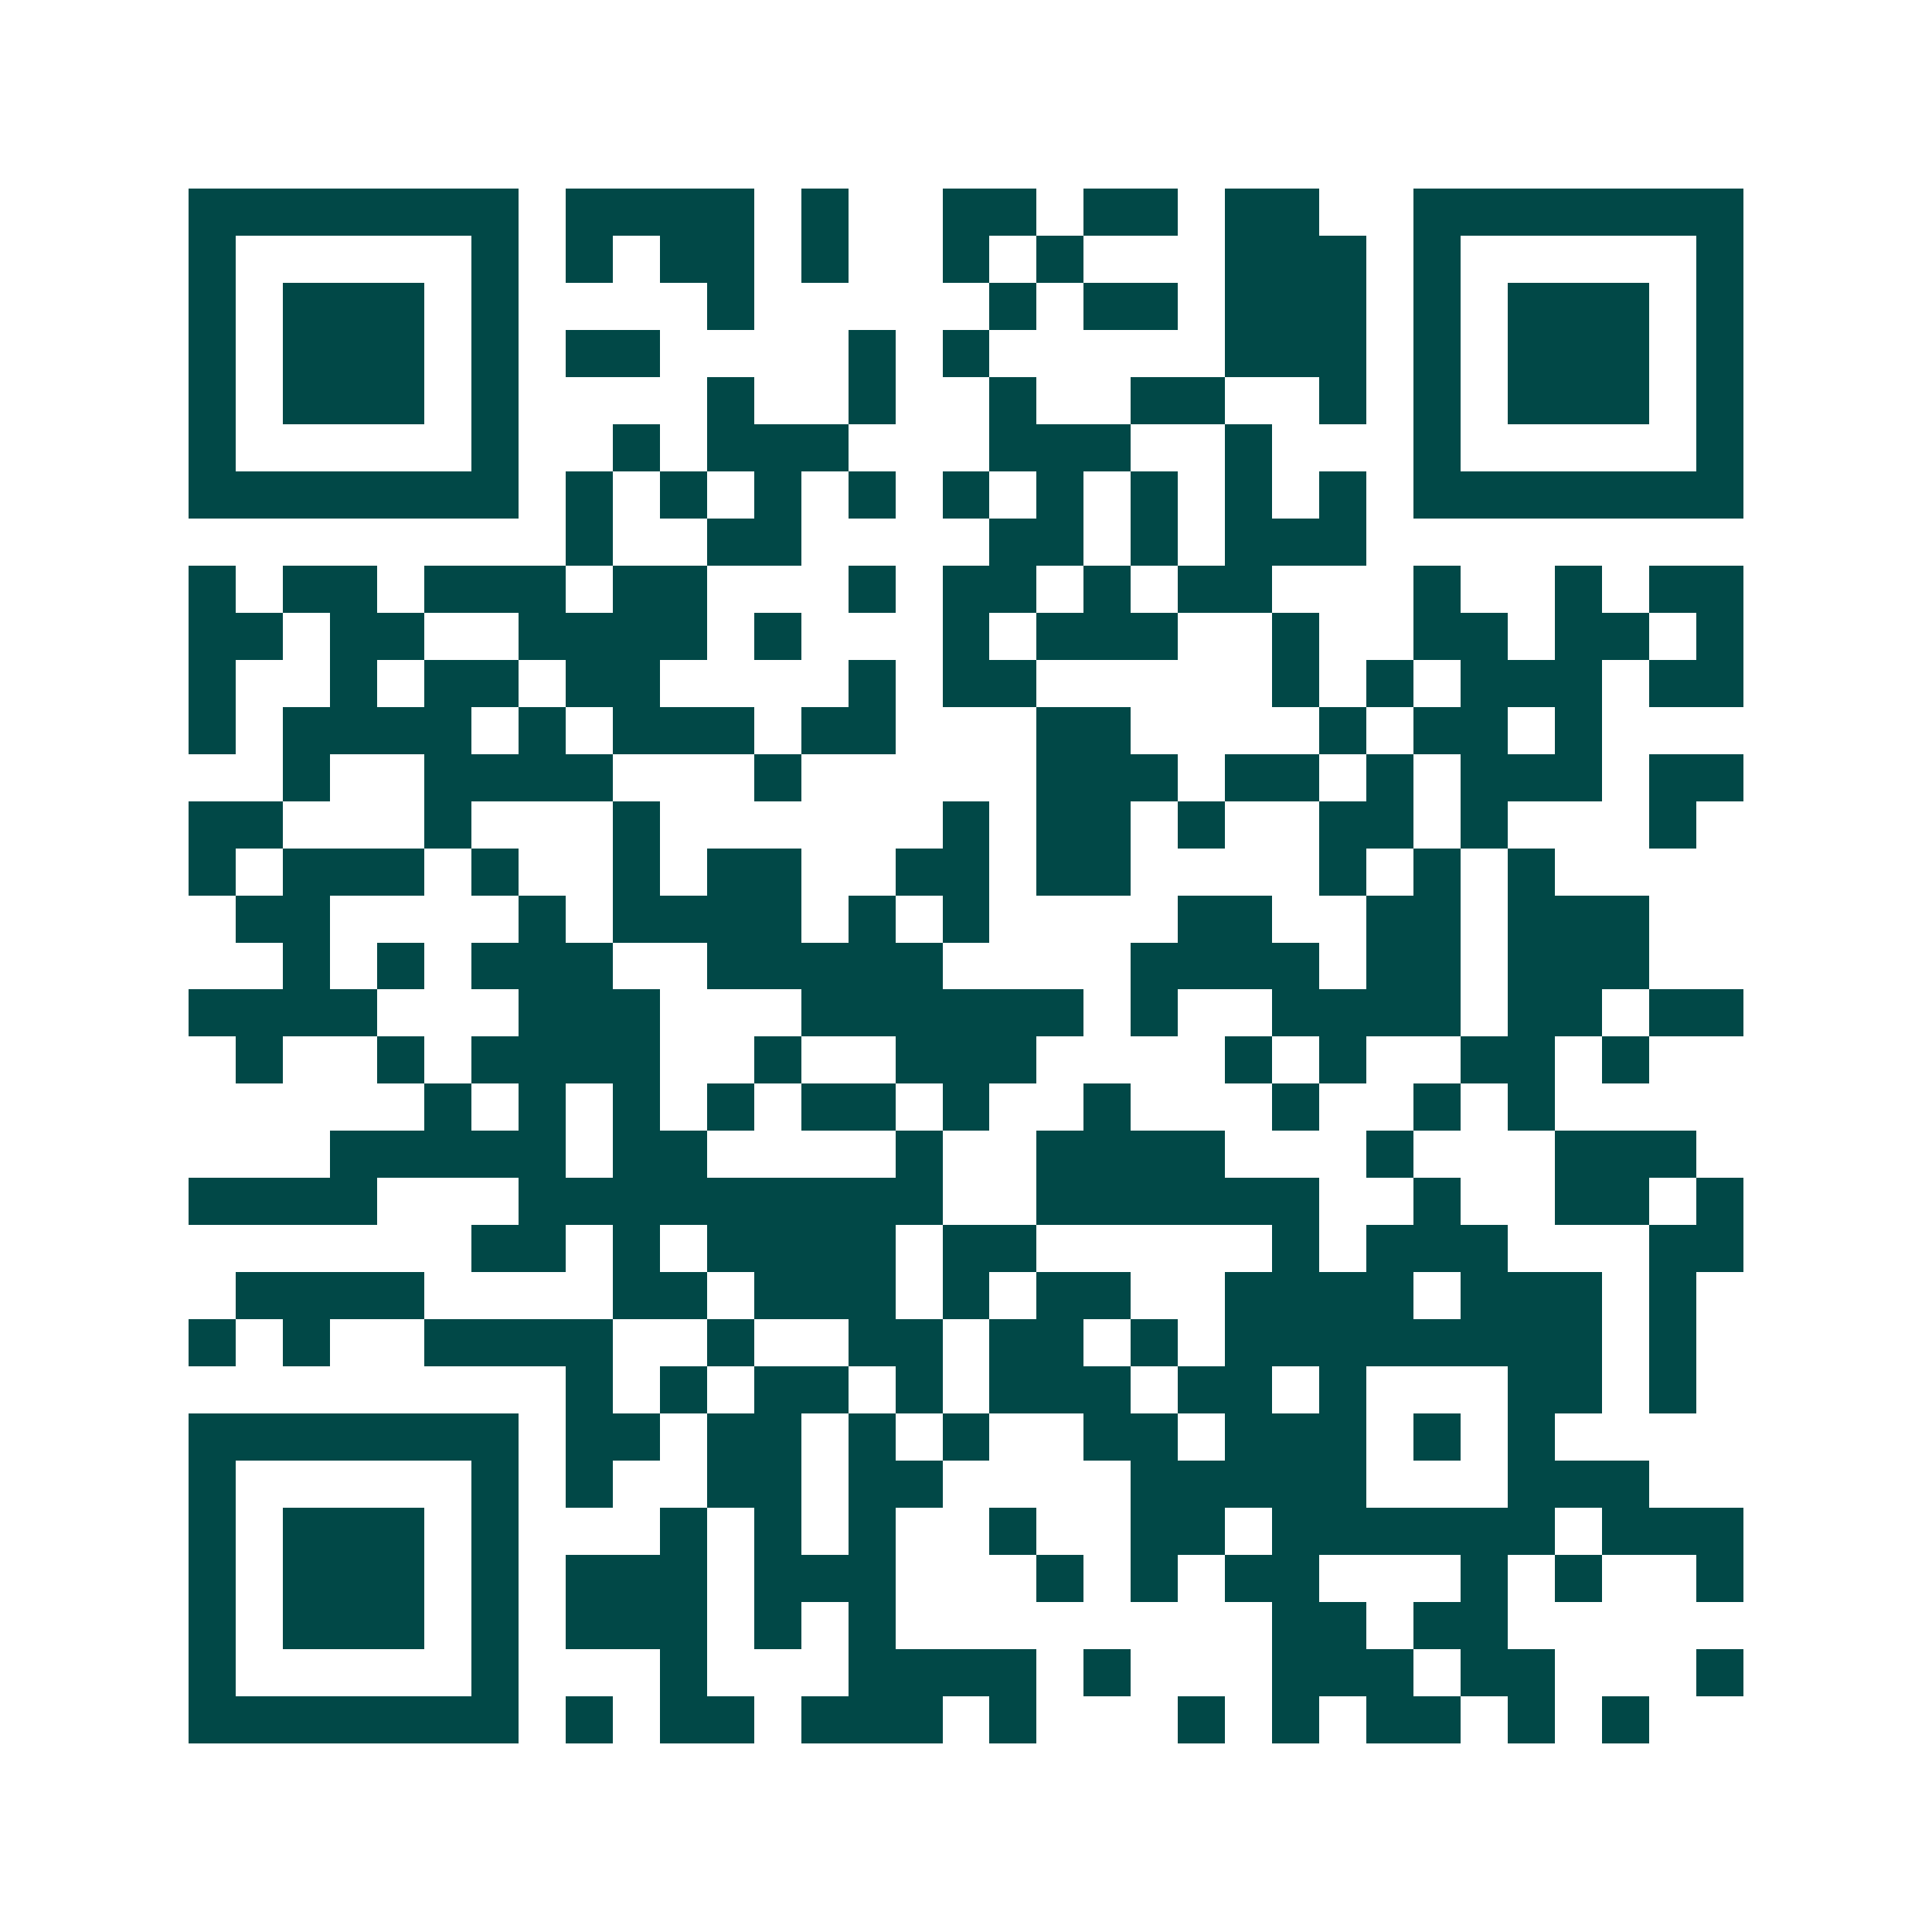 <svg xmlns="http://www.w3.org/2000/svg" width="200" height="200" viewBox="0 0 41 41" shape-rendering="crispEdges"><path fill="#ffffff" d="M0 0h41v41H0z"/><path stroke="#014847" d="M4 4.5h7m1 0h4m1 0h1m2 0h2m1 0h2m1 0h2m2 0h7M4 5.5h1m5 0h1m1 0h1m1 0h2m1 0h1m2 0h1m1 0h1m3 0h3m1 0h1m5 0h1M4 6.5h1m1 0h3m1 0h1m4 0h1m5 0h1m1 0h2m1 0h3m1 0h1m1 0h3m1 0h1M4 7.5h1m1 0h3m1 0h1m1 0h2m4 0h1m1 0h1m5 0h3m1 0h1m1 0h3m1 0h1M4 8.5h1m1 0h3m1 0h1m4 0h1m2 0h1m2 0h1m2 0h2m2 0h1m1 0h1m1 0h3m1 0h1M4 9.5h1m5 0h1m2 0h1m1 0h3m3 0h3m2 0h1m3 0h1m5 0h1M4 10.5h7m1 0h1m1 0h1m1 0h1m1 0h1m1 0h1m1 0h1m1 0h1m1 0h1m1 0h1m1 0h7M12 11.5h1m2 0h2m4 0h2m1 0h1m1 0h3M4 12.5h1m1 0h2m1 0h3m1 0h2m3 0h1m1 0h2m1 0h1m1 0h2m3 0h1m2 0h1m1 0h2M4 13.5h2m1 0h2m2 0h4m1 0h1m3 0h1m1 0h3m2 0h1m2 0h2m1 0h2m1 0h1M4 14.5h1m2 0h1m1 0h2m1 0h2m4 0h1m1 0h2m5 0h1m1 0h1m1 0h3m1 0h2M4 15.5h1m1 0h4m1 0h1m1 0h3m1 0h2m3 0h2m4 0h1m1 0h2m1 0h1M6 16.5h1m2 0h4m3 0h1m5 0h3m1 0h2m1 0h1m1 0h3m1 0h2M4 17.5h2m3 0h1m3 0h1m6 0h1m1 0h2m1 0h1m2 0h2m1 0h1m3 0h1M4 18.5h1m1 0h3m1 0h1m2 0h1m1 0h2m2 0h2m1 0h2m4 0h1m1 0h1m1 0h1M5 19.5h2m4 0h1m1 0h4m1 0h1m1 0h1m4 0h2m2 0h2m1 0h3M6 20.5h1m1 0h1m1 0h3m2 0h5m4 0h4m1 0h2m1 0h3M4 21.5h4m3 0h3m3 0h6m1 0h1m2 0h4m1 0h2m1 0h2M5 22.5h1m2 0h1m1 0h4m2 0h1m2 0h3m4 0h1m1 0h1m2 0h2m1 0h1M9 23.5h1m1 0h1m1 0h1m1 0h1m1 0h2m1 0h1m2 0h1m3 0h1m2 0h1m1 0h1M7 24.5h5m1 0h2m4 0h1m2 0h4m3 0h1m3 0h3M4 25.5h4m3 0h9m2 0h6m2 0h1m2 0h2m1 0h1M10 26.5h2m1 0h1m1 0h4m1 0h2m5 0h1m1 0h3m3 0h2M5 27.5h4m4 0h2m1 0h3m1 0h1m1 0h2m2 0h4m1 0h3m1 0h1M4 28.5h1m1 0h1m2 0h4m2 0h1m2 0h2m1 0h2m1 0h1m1 0h8m1 0h1M12 29.5h1m1 0h1m1 0h2m1 0h1m1 0h3m1 0h2m1 0h1m3 0h2m1 0h1M4 30.5h7m1 0h2m1 0h2m1 0h1m1 0h1m2 0h2m1 0h3m1 0h1m1 0h1M4 31.5h1m5 0h1m1 0h1m2 0h2m1 0h2m4 0h5m3 0h3M4 32.5h1m1 0h3m1 0h1m3 0h1m1 0h1m1 0h1m2 0h1m2 0h2m1 0h6m1 0h3M4 33.5h1m1 0h3m1 0h1m1 0h3m1 0h3m3 0h1m1 0h1m1 0h2m3 0h1m1 0h1m2 0h1M4 34.5h1m1 0h3m1 0h1m1 0h3m1 0h1m1 0h1m8 0h2m1 0h2M4 35.5h1m5 0h1m3 0h1m3 0h4m1 0h1m3 0h3m1 0h2m3 0h1M4 36.5h7m1 0h1m1 0h2m1 0h3m1 0h1m3 0h1m1 0h1m1 0h2m1 0h1m1 0h1"/></svg>
